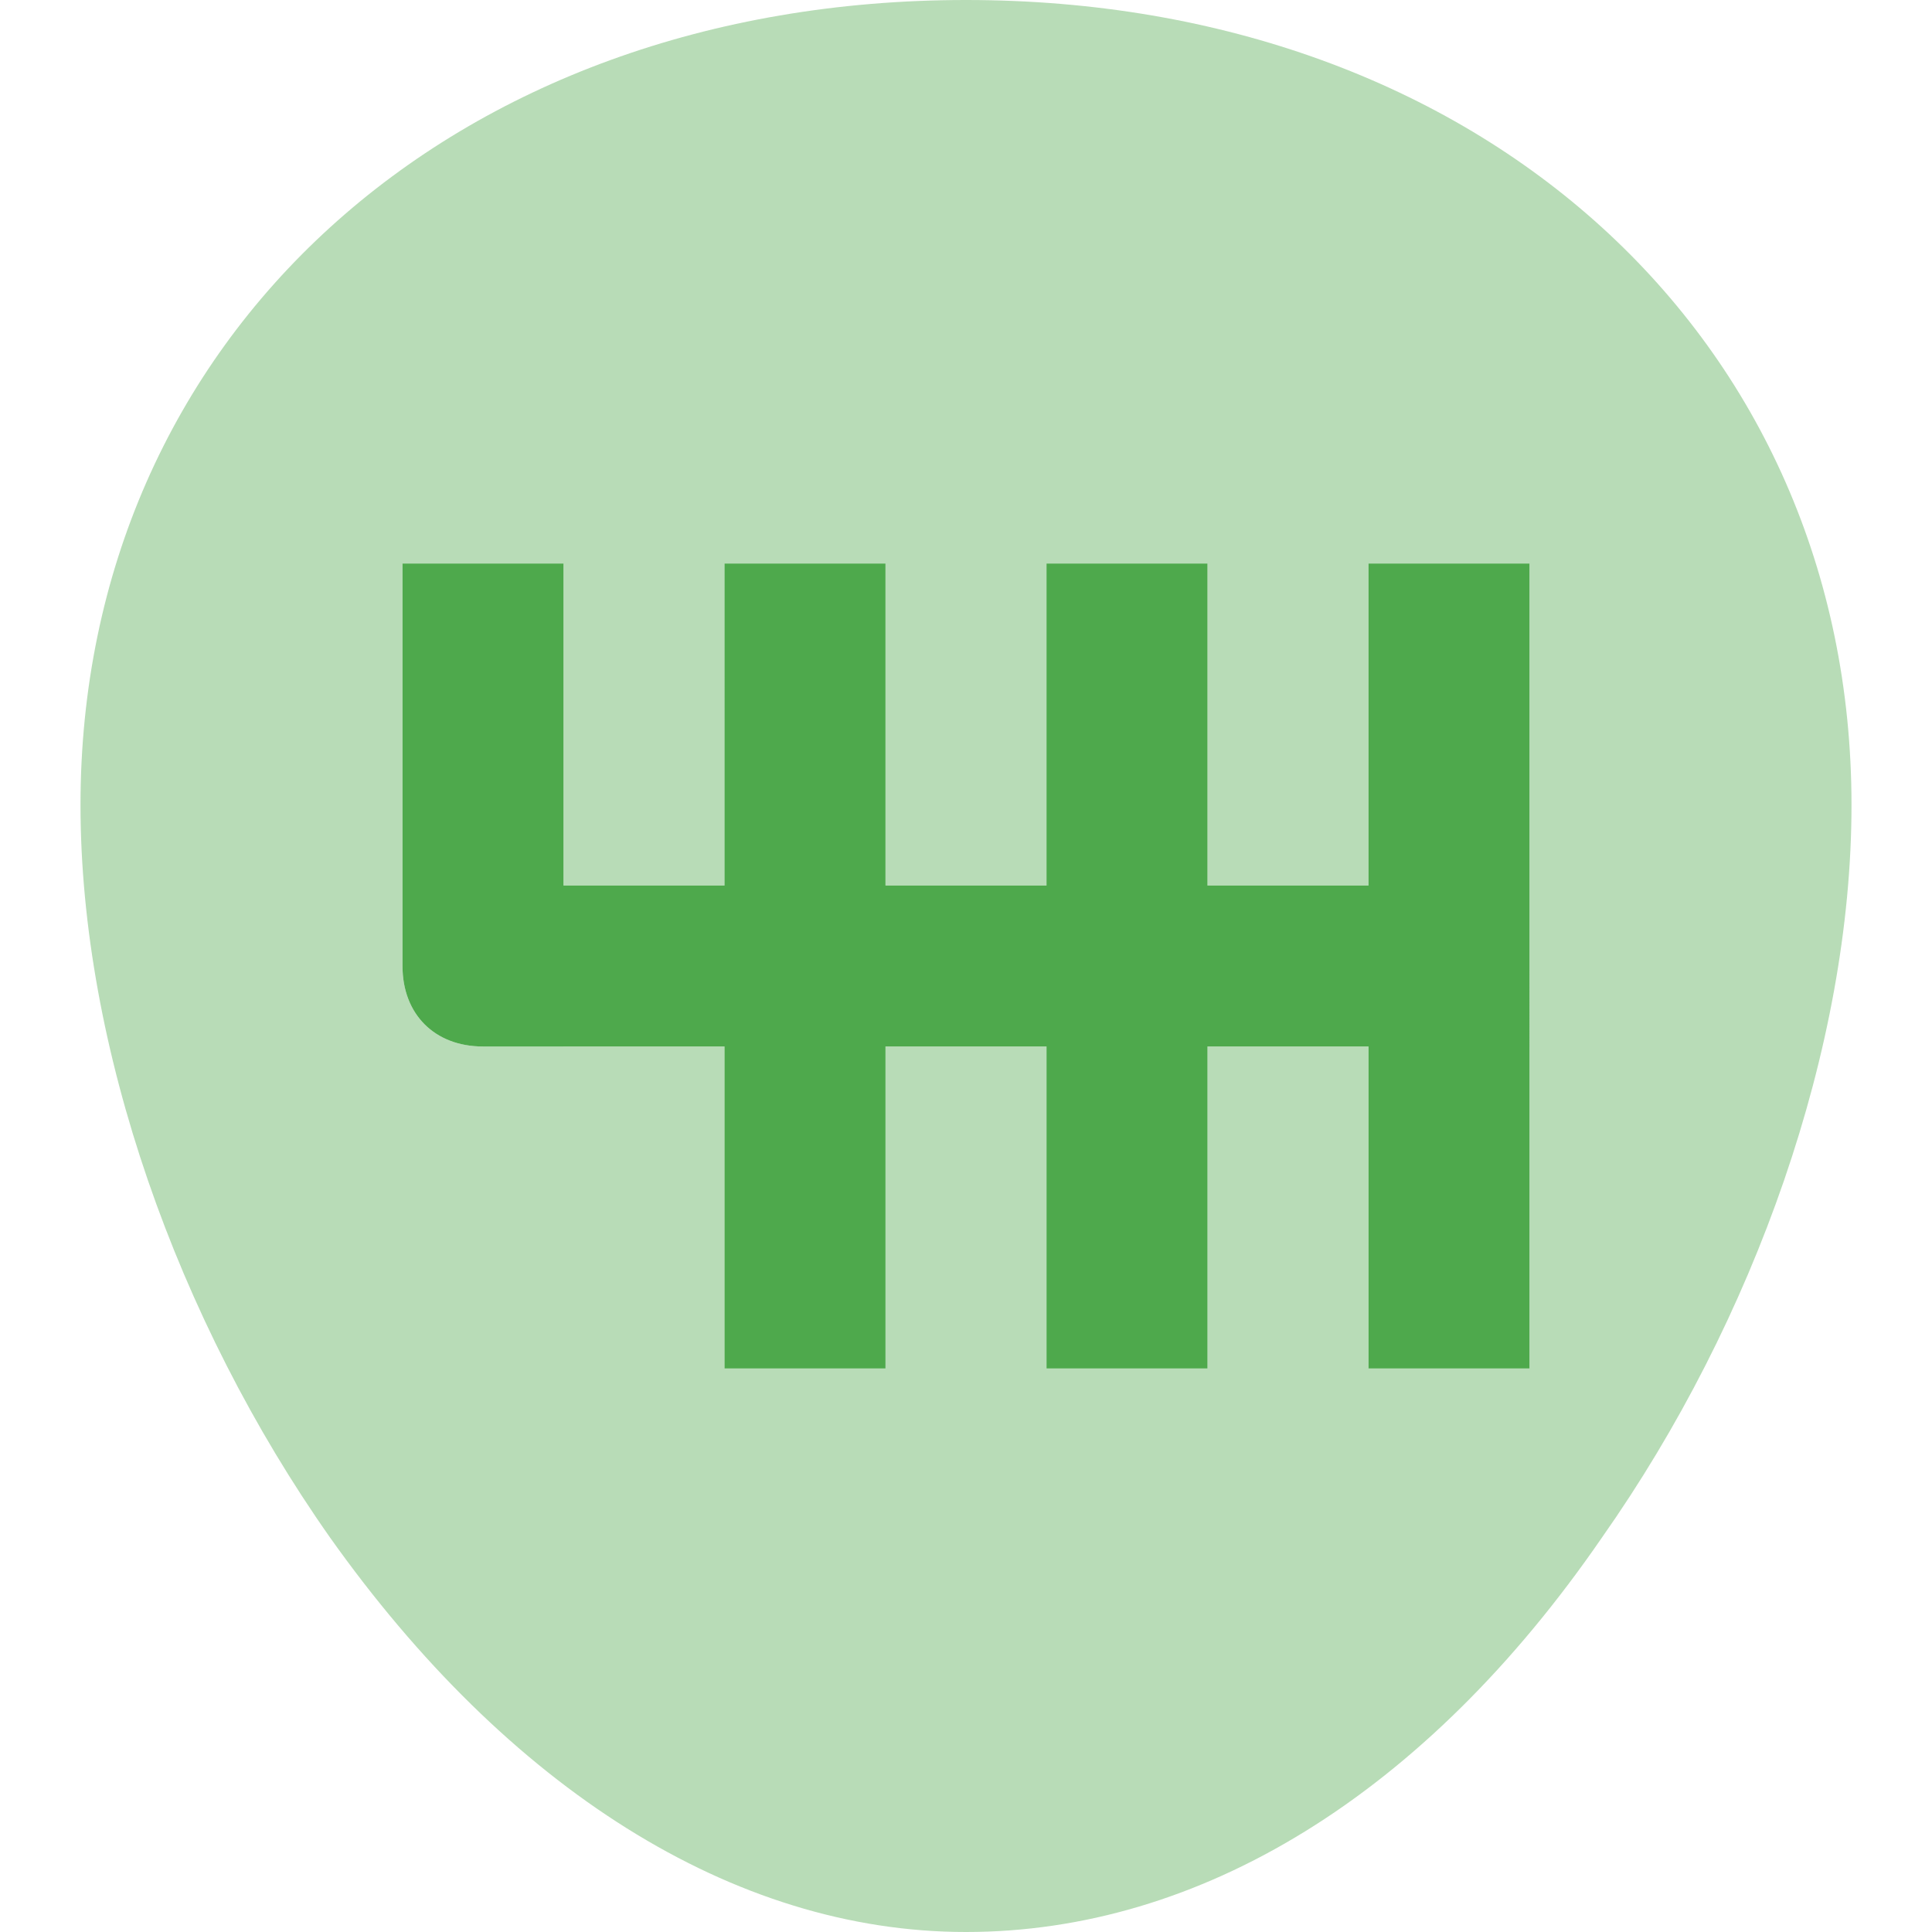 <?xml version="1.0" encoding="utf-8"?>
<!-- Generator: Adobe Illustrator 23.0.1, SVG Export Plug-In . SVG Version: 6.00 Build 0)  -->
<svg version="1.1" id="Layer_1" xmlns="http://www.w3.org/2000/svg" xmlns:xlink="http://www.w3.org/1999/xlink" x="0px" y="0px"
	 width="24px" height="24px" viewBox="0 0 24 24" style="enable-background:new 0 0 24 24;" xml:space="preserve">
<style type="text/css">
	.st0{clip-path:url(#SVGID_2_);}
	.st1{opacity:0.4;fill:#4EA94C;enable-background:new    ;}
	.st2{fill:#4EA94C;}
</style>
<g>
	<defs>
		<rect id="SVGID_1_" x="1" width="22" height="24"/>
	</defs>
	<clipPath id="SVGID_2_">
		<use xlink:href="#SVGID_1_"  style="overflow:visible;"/>
	</clipPath>
	<g class="st0">
		<path class="st1" d="M12,0C5.6,0,1,4.2,1,10c0,3,1.2,6.4,3.1,9.1c2.2,3.1,5,4.9,7.9,4.9c2.9,0,5.7-1.7,7.9-4.9
			C21.8,16.4,23,13,23,10C23,4.2,18.4,0,12,0z M19,17h-2v-4h-2v4h-2v-4h-2v4H9v-4H6c-0.6,0-1-0.4-1-1V7h2v4h2V7h2v4h2V7h2v4h2V7h2
			V17z"/>
		<path class="st2" d="M19,17h-2v-4h-2v4h-2v-4h-2v4H9v-4H6c-0.6,0-1-0.4-1-1V7h2v4h2V7h2v4h2V7h2v4h2V7h2V17z"/>
	</g>
</g>
</svg>
